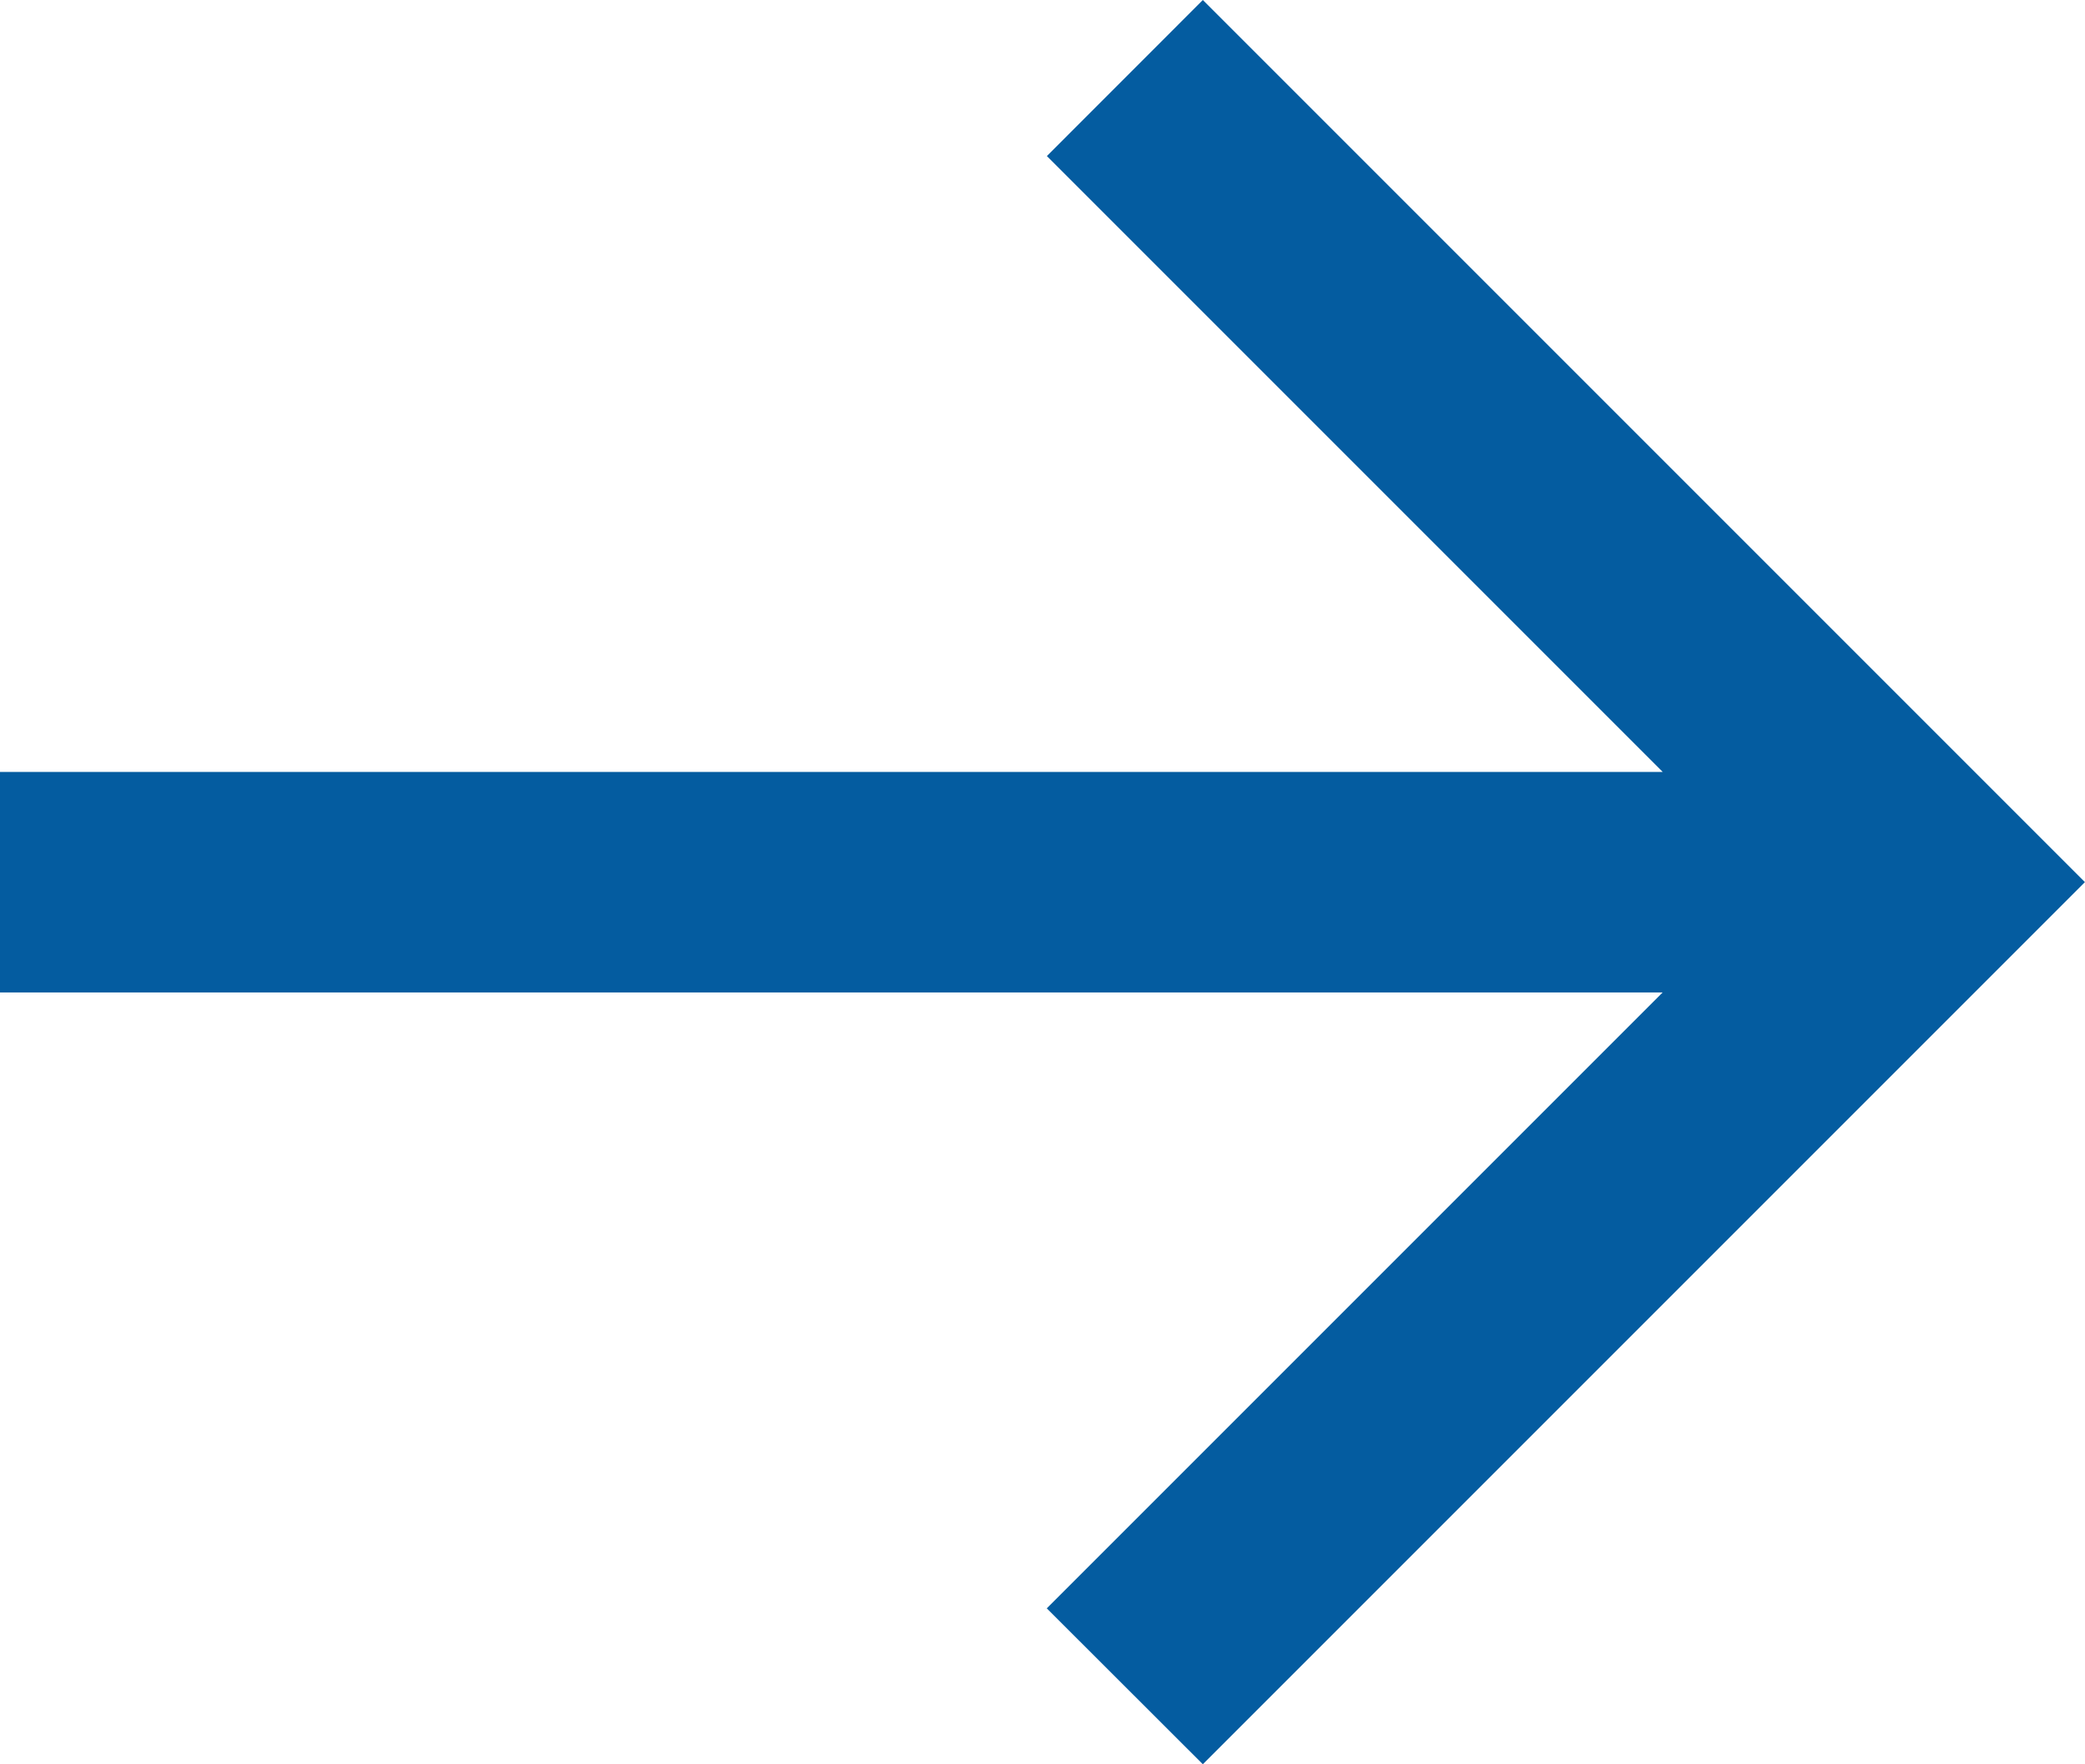 <svg xmlns="http://www.w3.org/2000/svg" width="26.001" height="22.001" viewBox="0 0 26.001 22.001"><path d="M19,8,17.055,9.946l7.68,7.68H4v2.75H24.734l-7.68,7.68L19,30,30,19Z" transform="translate(-4 -8)" fill="#045ca0"/></svg>